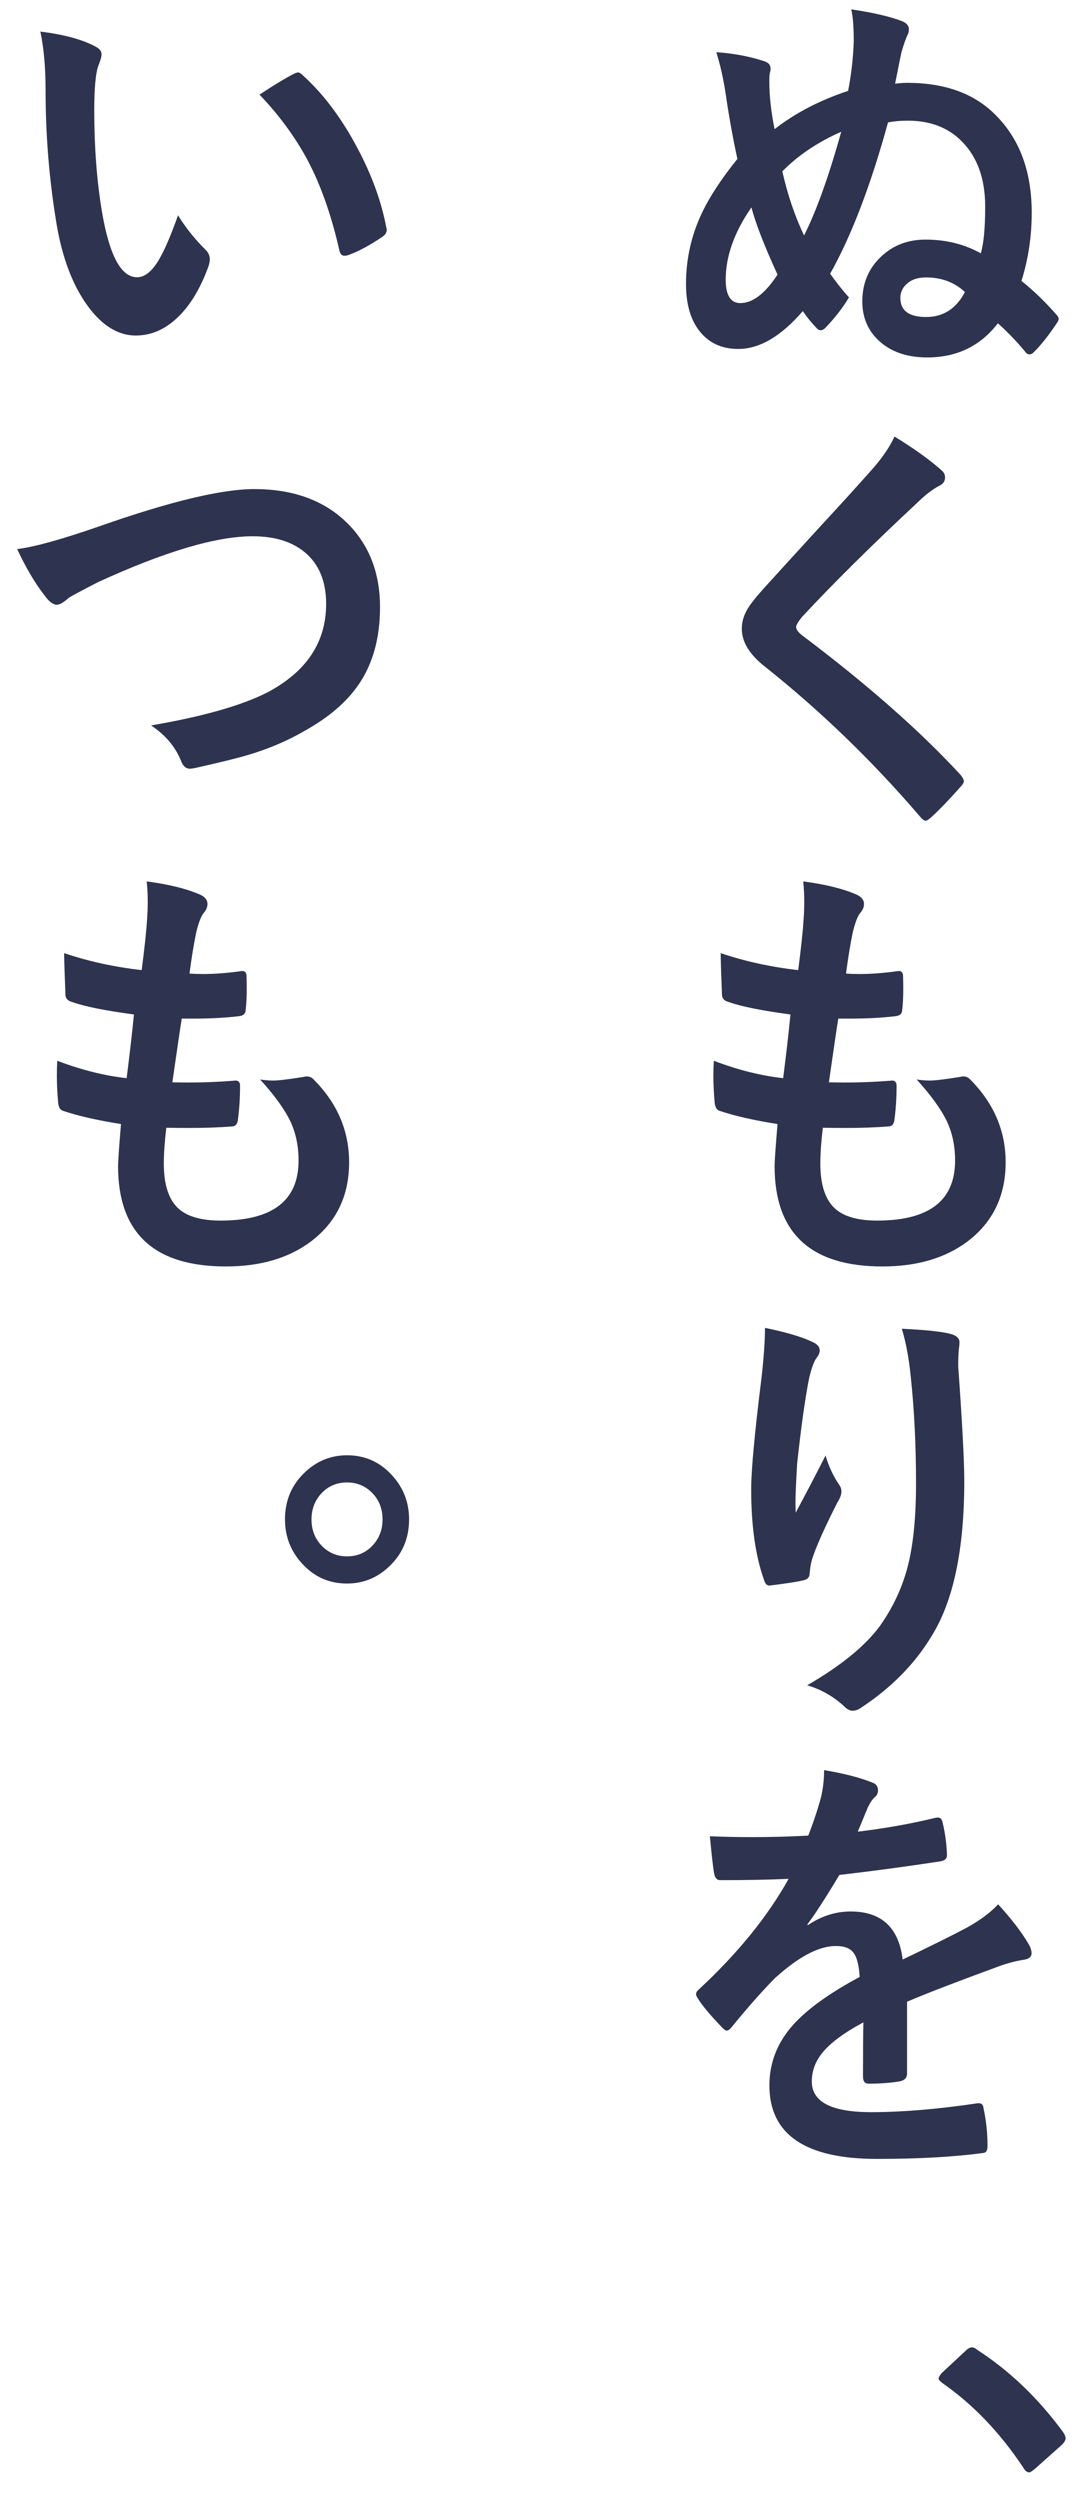 <?xml version="1.0" encoding="utf-8"?>
<!-- Generator: Adobe Illustrator 16.2.0, SVG Export Plug-In . SVG Version: 6.00 Build 0)  -->
<!DOCTYPE svg PUBLIC "-//W3C//DTD SVG 1.1//EN" "http://www.w3.org/Graphics/SVG/1.1/DTD/svg11.dtd">
<svg version="1.1" id="レイヤー_1" xmlns="http://www.w3.org/2000/svg" xmlns:xlink="http://www.w3.org/1999/xlink" x="0px"
	 y="0px" width="146px" height="338.667px" viewBox="0 0 146 338.667" enable-background="new 0 0 146 338.667"
	 xml:space="preserve">
<g>
	<g>
		<path fill="#2E334F" d="M132.957,34.313c0.396-1.315,0.595-3.426,0.595-6.333c0-3.711-1.029-6.627-3.087-8.748
			c-1.851-1.924-4.324-2.886-7.42-2.886c-0.963,0-1.851,0.079-2.662,0.235c-2.341,8.522-4.956,15.355-7.845,20.5
			c0.85,1.198,1.699,2.268,2.549,3.21c-0.831,1.395-1.907,2.779-3.229,4.153c-0.208,0.196-0.406,0.294-0.595,0.294
			c-0.189,0-0.359-0.078-0.51-0.235c-0.736-0.766-1.378-1.551-1.926-2.356c-2.945,3.417-5.862,5.125-8.751,5.125
			c-2.304,0-4.097-0.864-5.381-2.592c-1.133-1.531-1.699-3.603-1.699-6.214c0-3.377,0.717-6.578,2.152-9.602
			c1.038-2.199,2.643-4.644,4.814-7.334c-0.623-2.867-1.171-5.92-1.643-9.16c-0.302-1.924-0.708-3.691-1.218-5.301
			c2.322,0.157,4.475,0.56,6.457,1.208c0.604,0.177,0.906,0.521,0.906,1.031c0,0.099-0.01,0.197-0.028,0.294
			c-0.095,0.354-0.142,0.688-0.142,1.001v0.501c0,1.905,0.236,4.035,0.708,6.391c2.794-2.18,6.117-3.907,9.969-5.184
			c0.434-2.219,0.689-4.457,0.765-6.715c0-1.963-0.113-3.407-0.34-4.33c3.021,0.452,5.333,0.992,6.938,1.62
			c0.585,0.255,0.878,0.619,0.878,1.09c0,0.294-0.076,0.58-0.227,0.854c-0.189,0.393-0.444,1.119-0.765,2.179
			c-0.076,0.314-0.368,1.758-0.878,4.33c0.604-0.078,1.151-0.118,1.643-0.118c5.173,0,9.194,1.483,12.064,4.447
			c3.209,3.24,4.814,7.628,4.814,13.166c0,3.181-0.463,6.254-1.388,9.219c1.661,1.336,3.229,2.848,4.701,4.536
			c0.227,0.235,0.34,0.432,0.34,0.589c0,0.157-0.076,0.344-0.227,0.56c-1.095,1.649-2.143,2.975-3.144,3.976
			c-0.189,0.197-0.378,0.295-0.566,0.295c-0.227,0-0.425-0.118-0.595-0.354c-1.152-1.394-2.389-2.68-3.71-3.858
			c-2.379,3.083-5.57,4.624-9.572,4.624c-2.794,0-5.013-0.785-6.655-2.356c-1.435-1.375-2.152-3.122-2.152-5.243
			c0-2.533,0.916-4.614,2.747-6.244c1.586-1.414,3.53-2.121,5.834-2.121C128.237,32.458,130.729,33.076,132.957,34.313z
			 M101.861,28.098c-2.322,3.358-3.483,6.618-3.483,9.779c0,2.121,0.661,3.181,1.982,3.181c1.68,0,3.36-1.286,5.041-3.858
			C103.626,33.331,102.446,30.298,101.861,28.098z M114.039,17.849c-3.172,1.395-5.834,3.181-7.986,5.36
			c0.717,3.181,1.699,6.078,2.945,8.689C110.659,28.619,112.34,23.936,114.039,17.849z M130.805,39.556
			c-1.416-1.315-3.172-1.974-5.268-1.974c-1.152,0-2.049,0.314-2.69,0.943c-0.529,0.511-0.793,1.119-0.793,1.826
			c0,1.729,1.161,2.592,3.483,2.592C127.878,42.943,129.634,41.814,130.805,39.556z"/>
		<path fill="#2E334F" d="M121.261,59.137c2.662,1.63,4.795,3.162,6.4,4.595c0.302,0.255,0.453,0.57,0.453,0.942
			c0,0.53-0.274,0.913-0.821,1.148c-0.906,0.491-1.832,1.198-2.775,2.121c-6.363,5.93-11.64,11.153-15.831,15.669
			c-0.51,0.648-0.765,1.09-0.765,1.325c0,0.314,0.255,0.678,0.765,1.09c8.874,6.676,16.067,13.009,21.58,18.997
			c0.264,0.354,0.396,0.619,0.396,0.795c0,0.196-0.132,0.432-0.396,0.707c-1.548,1.747-2.889,3.141-4.021,4.182
			c-0.359,0.314-0.623,0.471-0.793,0.471s-0.406-0.177-0.708-0.53c-6.476-7.56-13.509-14.354-21.099-20.382
			c-2.058-1.629-3.087-3.328-3.087-5.095c0-0.962,0.283-1.895,0.85-2.798c0.358-0.589,1.02-1.423,1.982-2.503
			c1.491-1.649,4.106-4.516,7.845-8.6c2.889-3.122,5.192-5.655,6.91-7.599C119.58,62.063,120.619,60.551,121.261,59.137z"/>
		<path fill="#2E334F" d="M111.547,152.77c-0.227,1.866-0.34,3.485-0.34,4.86c0,2.926,0.698,4.987,2.096,6.185
			c1.208,1.021,3.077,1.531,5.607,1.531c7.042,0,10.563-2.709,10.563-8.129c0-1.963-0.368-3.73-1.104-5.302
			c-0.793-1.649-2.162-3.544-4.106-5.684c0.623,0.098,1.218,0.147,1.784,0.147c0.698,0,2.077-0.167,4.135-0.5
			c0.132-0.039,0.264-0.059,0.396-0.059c0.321,0,0.595,0.099,0.821,0.294c3.285,3.24,4.928,7.02,4.928,11.34
			c0,4.555-1.737,8.139-5.211,10.75c-3.002,2.239-6.835,3.358-11.498,3.358c-9.742,0-14.613-4.536-14.613-13.607
			c0-0.628,0.132-2.523,0.396-5.685c-3.229-0.51-5.853-1.109-7.873-1.796c-0.378-0.118-0.595-0.501-0.651-1.149
			c-0.113-1.276-0.17-2.483-0.17-3.623c0-0.687,0.019-1.355,0.057-2.003c3.247,1.237,6.381,2.022,9.402,2.356
			c0.415-3.259,0.746-6.136,0.991-8.63c-3.852-0.51-6.637-1.07-8.354-1.679c-0.623-0.157-0.935-0.501-0.935-1.031
			c-0.113-2.887-0.17-4.752-0.17-5.596c3.323,1.119,6.825,1.885,10.507,2.297c0.396-3.023,0.642-5.341,0.736-6.951
			c0.057-0.766,0.085-1.531,0.085-2.297c0-0.981-0.047-1.904-0.142-2.769c2.926,0.393,5.249,0.953,6.967,1.679
			c0.85,0.314,1.274,0.776,1.274,1.384c0,0.393-0.151,0.776-0.453,1.149c-0.359,0.373-0.708,1.237-1.048,2.592
			c-0.34,1.61-0.651,3.505-0.935,5.685c0.566,0.04,1.189,0.059,1.869,0.059c1.567,0,3.323-0.137,5.268-0.413
			c0.396,0,0.595,0.236,0.595,0.707c0.019,0.55,0.028,1.109,0.028,1.679c0,1.1-0.047,2.052-0.142,2.857
			c0,0.53-0.312,0.825-0.935,0.884c-1.832,0.216-3.833,0.324-6.004,0.324c-0.378,0-0.954,0-1.728,0
			c-0.17,1.021-0.595,3.898-1.274,8.63c0.85,0.02,1.586,0.029,2.209,0.029c1.944,0,3.955-0.078,6.032-0.235
			c0.113-0.02,0.227-0.03,0.34-0.03c0.396,0,0.595,0.236,0.595,0.707c0,1.61-0.095,3.122-0.283,4.536
			c-0.057,0.648-0.331,0.972-0.821,0.972c-1.699,0.138-3.672,0.206-5.919,0.206C113.576,152.799,112.585,152.79,111.547,152.77z"/>
		<path fill="#2E334F" d="M103.702,179.878c2.851,0.589,4.956,1.208,6.315,1.855c0.736,0.294,1.104,0.697,1.104,1.208
			c0,0.314-0.132,0.638-0.396,0.972c-0.359,0.432-0.708,1.375-1.048,2.827c-0.529,2.651-1.067,6.49-1.614,11.517
			c-0.151,2.65-0.227,4.359-0.227,5.125c0,0.53,0.009,1.041,0.028,1.532c1.397-2.592,2.747-5.174,4.05-7.746
			c0.434,1.473,1.038,2.778,1.813,3.917c0.227,0.294,0.34,0.619,0.34,0.972c0,0.412-0.189,0.913-0.566,1.502
			c-1.813,3.593-2.955,6.166-3.427,7.717c-0.132,0.412-0.236,1.021-0.312,1.826c0,0.511-0.246,0.825-0.736,0.942
			c-0.718,0.196-2.266,0.442-4.645,0.736c-0.378,0.059-0.651-0.206-0.821-0.795c-1.152-3.24-1.728-7.314-1.728-12.223
			c0-2.592,0.462-7.599,1.388-15.021C103.542,183.933,103.702,181.645,103.702,179.878z M122.252,179.996
			c3.266,0.157,5.475,0.393,6.627,0.707c0.793,0.216,1.189,0.589,1.189,1.119c0,0.138-0.01,0.314-0.028,0.53
			c-0.095,0.55-0.142,1.473-0.142,2.769c0.547,7.599,0.821,12.783,0.821,15.551c0,9.229-1.473,16.209-4.418,20.941
			c-2.266,3.77-5.457,7.01-9.572,9.72c-0.378,0.275-0.765,0.412-1.161,0.412c-0.378,0-0.784-0.226-1.218-0.677
			c-1.454-1.316-3.097-2.238-4.928-2.769c4.588-2.651,7.882-5.341,9.884-8.07c1.85-2.631,3.134-5.449,3.852-8.453
			c0.68-2.847,1.02-6.45,1.02-10.809c0-5.184-0.236-9.985-0.708-14.403C123.224,184.05,122.818,181.861,122.252,179.996z"/>
		<path fill="#2E334F" d="M111.717,239.792c2.719,0.452,4.918,1.021,6.599,1.708c0.472,0.177,0.708,0.521,0.708,1.031
			c0,0.373-0.132,0.668-0.396,0.884c-0.34,0.294-0.67,0.776-0.991,1.443c-0.076,0.197-0.198,0.491-0.368,0.884
			c-0.34,0.844-0.67,1.64-0.991,2.386c3.738-0.452,7.259-1.08,10.563-1.885c0.132-0.019,0.245-0.029,0.34-0.029
			c0.302,0,0.5,0.216,0.595,0.648c0.34,1.395,0.538,2.837,0.595,4.33c0,0.079,0,0.138,0,0.177c0,0.432-0.331,0.697-0.991,0.795
			c-4.513,0.688-9.044,1.296-13.594,1.826c-1.907,3.181-3.352,5.41-4.333,6.686l0.057,0.118c1.831-1.237,3.767-1.855,5.806-1.855
			c4.172,0,6.523,2.17,7.052,6.509c3.965-1.904,6.815-3.318,8.553-4.241c1.869-1.021,3.332-2.101,4.39-3.24
			c1.793,1.963,3.153,3.73,4.078,5.301c0.302,0.491,0.453,0.933,0.453,1.326c0,0.452-0.293,0.736-0.878,0.854
			c-1.171,0.177-2.351,0.481-3.54,0.913c-5.683,2.082-9.837,3.682-12.461,4.801v9.72c0,0.609-0.368,0.972-1.104,1.089
			c-1.265,0.197-2.634,0.295-4.106,0.295c-0.51,0-0.765-0.324-0.765-0.972c0-3.456,0.019-5.9,0.057-7.334
			c-2.681,1.434-4.56,2.838-5.636,4.212c-0.906,1.139-1.359,2.406-1.359,3.799c0,2.769,2.681,4.153,8.043,4.153
			c4.21,0,9.024-0.402,14.443-1.208c0.057,0,0.113,0,0.17,0c0.377,0,0.585,0.226,0.623,0.678c0.358,1.669,0.538,3.318,0.538,4.948
			c0,0.098,0,0.167,0,0.206c0,0.608-0.217,0.913-0.651,0.913c-3.927,0.53-8.713,0.795-14.358,0.795
			c-9.705,0-14.557-3.318-14.557-9.955c0-3.083,1.076-5.821,3.229-8.217c1.907-2.121,4.909-4.28,9.006-6.479
			c-0.095-1.63-0.387-2.739-0.878-3.329c-0.453-0.569-1.208-0.854-2.266-0.854c-0.076,0-0.189,0-0.34,0
			c-2.247,0.099-4.918,1.551-8.015,4.359c-1.794,1.826-3.729,4.016-5.806,6.568c-0.283,0.354-0.52,0.53-0.708,0.53
			c-0.151,0-0.359-0.137-0.623-0.413c-1.643-1.708-2.747-3.034-3.313-3.976c-0.151-0.216-0.227-0.402-0.227-0.56
			c0-0.216,0.132-0.432,0.396-0.648c5.268-4.889,9.317-9.876,12.149-14.962c-2.7,0.118-5.796,0.177-9.289,0.177
			c-0.435,0-0.708-0.324-0.821-0.972c-0.132-0.766-0.321-2.425-0.566-4.978c1.85,0.079,3.795,0.118,5.834,0.118
			c2.454,0,4.956-0.069,7.505-0.206c0.698-1.787,1.274-3.515,1.728-5.184C111.575,242.276,111.717,241.049,111.717,239.792z"/>
		<path fill="#2E334F" d="M131.768,317.987c0.227,0,0.472,0.118,0.736,0.354c4.342,2.808,8.194,6.49,11.555,11.045
			c0.264,0.373,0.396,0.677,0.396,0.913c0,0.275-0.189,0.589-0.566,0.942l-3.54,3.151c-0.416,0.354-0.689,0.53-0.821,0.53
			c-0.302,0-0.566-0.206-0.793-0.619c-3.153-4.751-6.816-8.581-10.988-11.486c-0.34-0.255-0.51-0.461-0.51-0.619
			c0-0.137,0.132-0.373,0.396-0.707l3.257-3.034C131.191,318.145,131.484,317.987,131.768,317.987z"/>
		<path fill="#2E334F" d="M5.47,4.277c3.153,0.393,5.607,1.05,7.363,1.973c0.623,0.294,0.935,0.658,0.935,1.09
			c0,0.354-0.161,0.913-0.481,1.679c-0.34,1.1-0.51,3.073-0.51,5.92c0,5.007,0.349,9.592,1.048,13.755
			c1,5.91,2.586,8.865,4.758,8.865c0.981,0,1.916-0.707,2.804-2.121c0.793-1.256,1.708-3.348,2.747-6.273
			c0.981,1.61,2.218,3.162,3.71,4.654c0.396,0.373,0.595,0.805,0.595,1.296c0,0.275-0.057,0.589-0.17,0.942
			c-1.171,3.24-2.7,5.675-4.588,7.304c-1.605,1.395-3.361,2.091-5.268,2.091c-2.568,0-4.881-1.532-6.938-4.595
			c-1.907-2.867-3.21-6.578-3.908-11.133C6.64,23.991,6.178,18.14,6.178,12.17C6.178,9.127,5.941,6.496,5.47,4.277z M35.178,12.818
			c1.907-1.256,3.427-2.179,4.56-2.769c0.321-0.157,0.538-0.235,0.651-0.235c0.188,0,0.396,0.118,0.623,0.354
			c2.851,2.572,5.353,5.91,7.505,10.014c1.907,3.593,3.19,7.138,3.852,10.633c0.038,0.138,0.057,0.255,0.057,0.354
			c0,0.354-0.227,0.677-0.68,0.972c-1.699,1.139-3.21,1.944-4.531,2.416c-0.189,0.059-0.359,0.088-0.51,0.088
			c-0.378,0-0.614-0.255-0.708-0.766c-1.076-4.732-2.502-8.777-4.276-12.135C40.058,18.621,37.877,15.646,35.178,12.818z"/>
		<path fill="#2E334F" d="M2.326,74.382c2.303-0.274,6.051-1.315,11.243-3.122c9.516-3.338,16.482-5.007,20.9-5.007
			c5.513,0,9.846,1.669,12.999,5.007c2.7,2.887,4.05,6.549,4.05,10.986c0,4.143-0.954,7.619-2.86,10.426
			c-1.624,2.396-4.078,4.506-7.363,6.333c-2.285,1.335-4.843,2.425-7.675,3.269c-1.378,0.413-3.729,0.992-7.052,1.738
			c-0.359,0.079-0.642,0.118-0.85,0.118c-0.529,0-0.925-0.363-1.189-1.089c-0.774-1.904-2.124-3.495-4.05-4.771
			c6.985-1.198,12.225-2.68,15.718-4.448c5.343-2.808,8.015-6.813,8.015-12.017c0-3.063-0.973-5.399-2.917-7.01
			c-1.737-1.433-4.088-2.15-7.052-2.15c-4.928,0-11.914,2.072-20.957,6.215c-2.436,1.257-3.767,1.973-3.993,2.15
			c-0.68,0.609-1.208,0.913-1.586,0.913c-0.51,0-1.067-0.422-1.671-1.267C4.771,79.046,3.534,76.955,2.326,74.382z"/>
		<path fill="#2E334F" d="M22.547,152.77c-0.227,1.866-0.34,3.485-0.34,4.86c0,2.926,0.698,4.987,2.096,6.185
			c1.208,1.021,3.077,1.531,5.607,1.531c7.042,0,10.563-2.709,10.563-8.129c0-1.963-0.368-3.73-1.104-5.302
			c-0.793-1.649-2.162-3.544-4.106-5.684c0.623,0.098,1.218,0.147,1.784,0.147c0.698,0,2.077-0.167,4.135-0.5
			c0.132-0.039,0.264-0.059,0.396-0.059c0.321,0,0.595,0.099,0.821,0.294c3.285,3.24,4.928,7.02,4.928,11.34
			c0,4.555-1.737,8.139-5.211,10.75c-3.002,2.239-6.835,3.358-11.498,3.358c-9.742,0-14.613-4.536-14.613-13.607
			c0-0.628,0.132-2.523,0.396-5.685c-3.229-0.51-5.853-1.109-7.873-1.796c-0.378-0.118-0.595-0.501-0.651-1.149
			c-0.113-1.276-0.17-2.483-0.17-3.623c0-0.687,0.019-1.355,0.057-2.003c3.247,1.237,6.381,2.022,9.402,2.356
			c0.415-3.259,0.746-6.136,0.991-8.63c-3.852-0.51-6.637-1.07-8.354-1.679c-0.623-0.157-0.935-0.501-0.935-1.031
			c-0.113-2.887-0.17-4.752-0.17-5.596c3.323,1.119,6.825,1.885,10.507,2.297c0.396-3.023,0.642-5.341,0.736-6.951
			c0.057-0.766,0.085-1.531,0.085-2.297c0-0.981-0.047-1.904-0.142-2.769c2.926,0.393,5.249,0.953,6.967,1.679
			c0.85,0.314,1.274,0.776,1.274,1.384c0,0.393-0.151,0.776-0.453,1.149c-0.359,0.373-0.708,1.237-1.048,2.592
			c-0.34,1.61-0.651,3.505-0.935,5.685c0.566,0.04,1.189,0.059,1.869,0.059c1.567,0,3.323-0.137,5.268-0.413
			c0.396,0,0.595,0.236,0.595,0.707c0.019,0.55,0.028,1.109,0.028,1.679c0,1.1-0.047,2.052-0.142,2.857
			c0,0.53-0.312,0.825-0.935,0.884c-1.832,0.216-3.833,0.324-6.004,0.324c-0.378,0-0.954,0-1.728,0
			c-0.17,1.021-0.595,3.898-1.274,8.63c0.85,0.02,1.586,0.029,2.209,0.029c1.944,0,3.955-0.078,6.032-0.235
			c0.113-0.02,0.227-0.03,0.34-0.03c0.396,0,0.595,0.236,0.595,0.707c0,1.61-0.095,3.122-0.283,4.536
			c-0.057,0.648-0.331,0.972-0.821,0.972c-1.699,0.138-3.672,0.206-5.919,0.206C24.576,152.799,23.585,152.79,22.547,152.77z"/>
		<path fill="#2E334F" d="M47.044,197.137c2.492,0,4.569,0.953,6.23,2.857c1.454,1.649,2.181,3.593,2.181,5.832
			c0,2.592-0.925,4.742-2.775,6.45c-1.605,1.493-3.483,2.238-5.636,2.238c-2.492,0-4.569-0.952-6.23-2.857
			c-1.454-1.649-2.181-3.593-2.181-5.832c0-2.592,0.925-4.742,2.775-6.45C43.013,197.883,44.892,197.137,47.044,197.137z
			 M47.044,200.819c-1.454,0-2.653,0.54-3.597,1.62c-0.812,0.942-1.218,2.072-1.218,3.387c0,1.512,0.519,2.759,1.558,3.741
			c0.906,0.844,1.992,1.266,3.257,1.266c1.454,0,2.652-0.54,3.597-1.62c0.812-0.942,1.218-2.071,1.218-3.387
			c0-1.512-0.52-2.758-1.558-3.741C49.395,201.241,48.309,200.819,47.044,200.819z"/>
	</g>
</g>
</svg>
